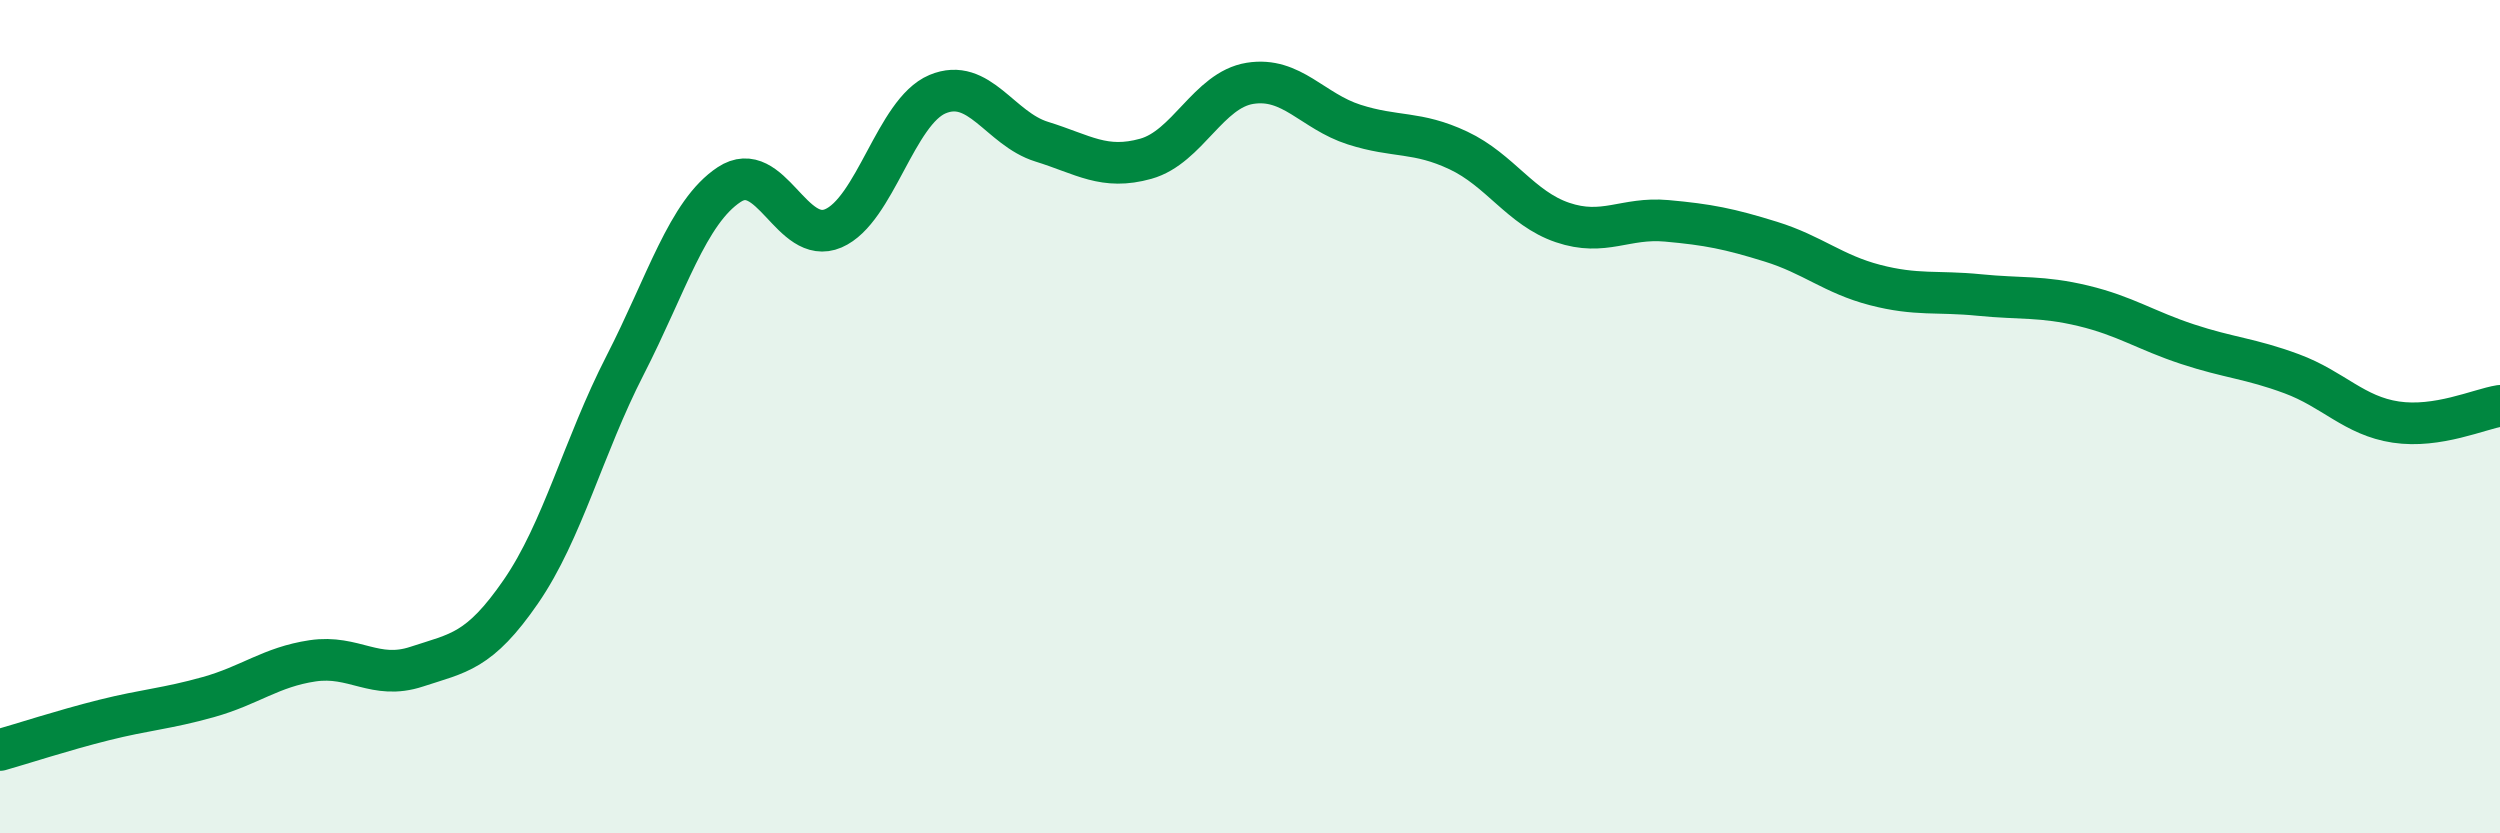 
    <svg width="60" height="20" viewBox="0 0 60 20" xmlns="http://www.w3.org/2000/svg">
      <path
        d="M 0,18 C 0.5,17.86 1.5,17.53 2.5,17.28 C 3.5,17.03 4,17.01 5,16.73 C 6,16.45 6.5,16.01 7.5,15.86 C 8.5,15.71 9,16.33 10,16 C 11,15.67 11.5,15.65 12.5,14.2 C 13.5,12.75 14,10.72 15,8.77 C 16,6.82 16.5,5.09 17.5,4.43 C 18.5,3.77 19,5.91 20,5.48 C 21,5.05 21.5,2.68 22.5,2.26 C 23.5,1.84 24,3.09 25,3.4 C 26,3.71 26.5,4.09 27.5,3.81 C 28.5,3.53 29,2.16 30,2 C 31,1.84 31.5,2.67 32.5,2.99 C 33.5,3.31 34,3.14 35,3.61 C 36,4.08 36.5,5 37.5,5.34 C 38.5,5.68 39,5.21 40,5.3 C 41,5.39 41.5,5.49 42.5,5.8 C 43.5,6.11 44,6.58 45,6.84 C 46,7.1 46.5,6.98 47.5,7.08 C 48.5,7.18 49,7.1 50,7.34 C 51,7.58 51.5,7.93 52.5,8.26 C 53.5,8.59 54,8.6 55,8.97 C 56,9.34 56.5,9.98 57.5,10.13 C 58.5,10.28 59.5,9.82 60,9.74L60 20L0 20Z"
        fill="#008740"
        opacity="0.1"
        stroke-linecap="round"
        stroke-linejoin="round"
      />
      <path
        d="M 0,18 C 0.5,17.86 1.5,17.53 2.5,17.28 C 3.5,17.03 4,17.01 5,16.73 C 6,16.45 6.5,16.01 7.5,15.86 C 8.5,15.71 9,16.33 10,16 C 11,15.67 11.5,15.65 12.5,14.2 C 13.5,12.75 14,10.72 15,8.77 C 16,6.82 16.5,5.09 17.5,4.43 C 18.5,3.77 19,5.91 20,5.48 C 21,5.05 21.5,2.68 22.5,2.26 C 23.5,1.84 24,3.09 25,3.4 C 26,3.71 26.5,4.09 27.5,3.81 C 28.5,3.53 29,2.16 30,2 C 31,1.84 31.5,2.67 32.5,2.99 C 33.5,3.31 34,3.14 35,3.61 C 36,4.08 36.5,5 37.5,5.34 C 38.5,5.68 39,5.21 40,5.3 C 41,5.39 41.5,5.49 42.5,5.8 C 43.5,6.11 44,6.58 45,6.84 C 46,7.1 46.5,6.98 47.5,7.08 C 48.5,7.18 49,7.1 50,7.34 C 51,7.58 51.5,7.93 52.5,8.26 C 53.5,8.59 54,8.6 55,8.97 C 56,9.34 56.5,9.98 57.5,10.13 C 58.5,10.28 59.5,9.82 60,9.74"
        stroke="#008740"
        stroke-width="1"
        fill="none"
        stroke-linecap="round"
        stroke-linejoin="round"
      />
    </svg>
  